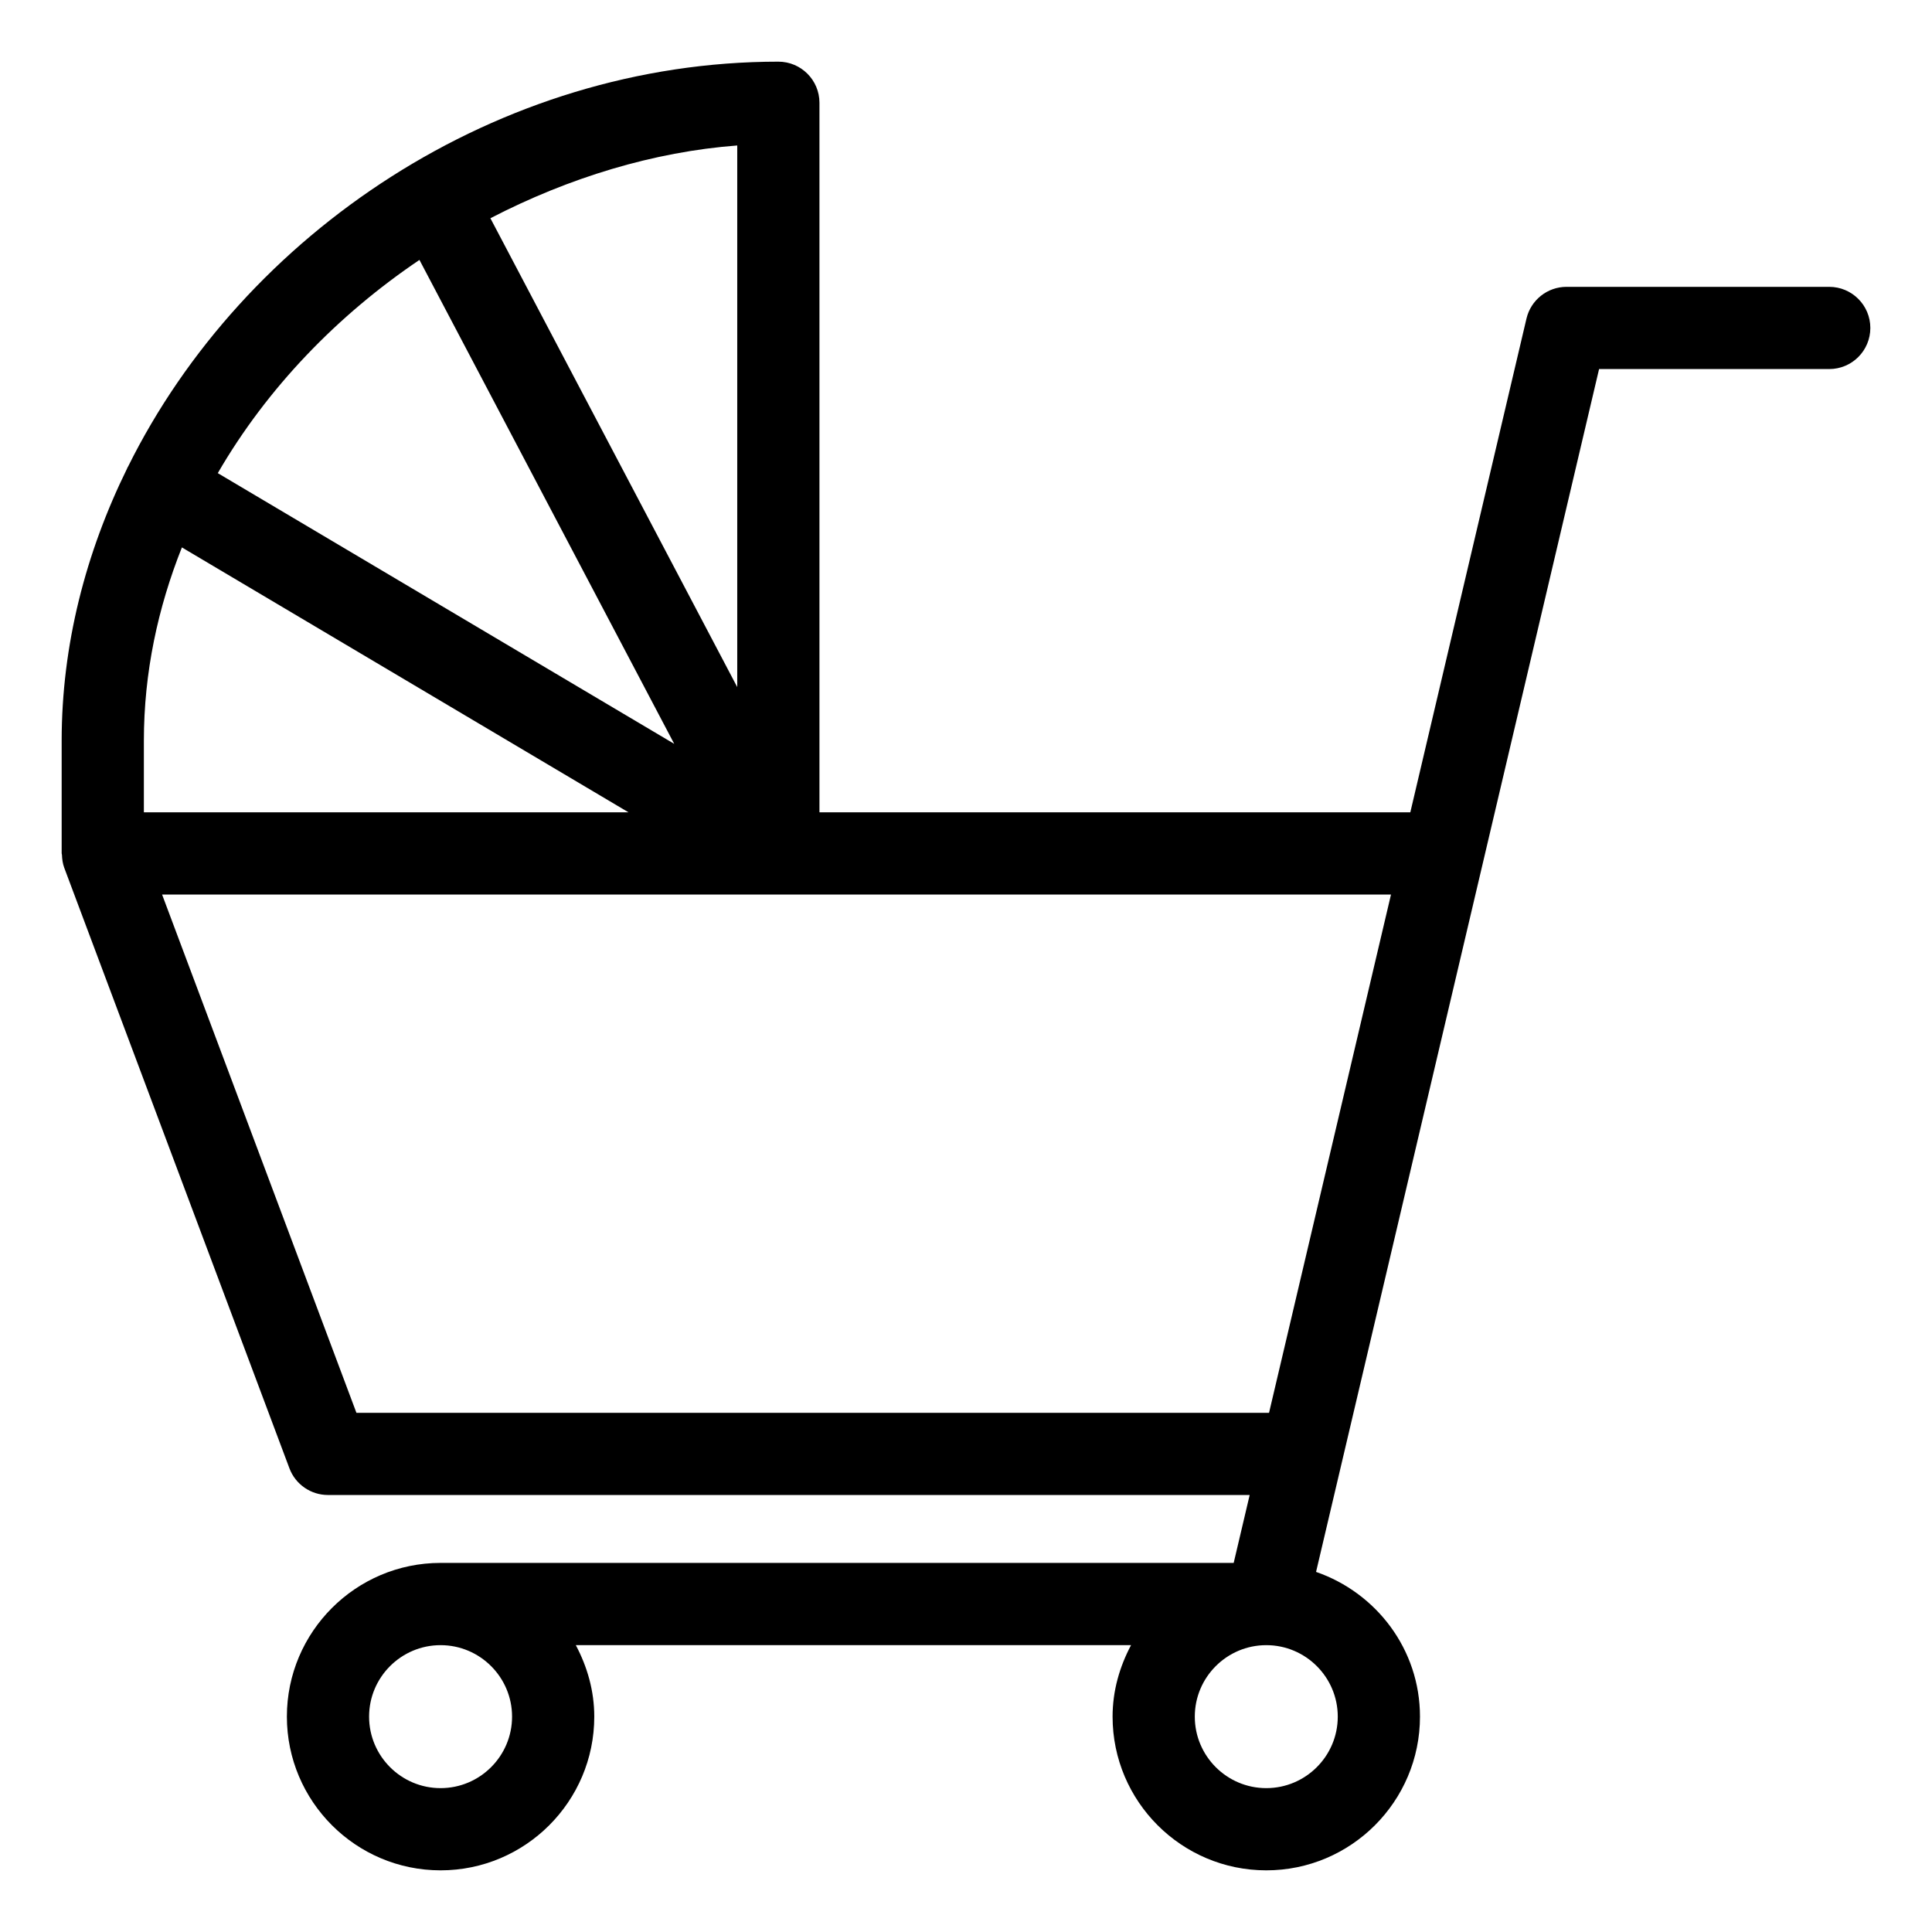 <?xml version="1.0" encoding="utf-8"?>
<!-- Generator: Adobe Illustrator 24.3.0, SVG Export Plug-In . SVG Version: 6.00 Build 0)  -->
<svg version="1.1" id="Ebene_1" xmlns="http://www.w3.org/2000/svg" xmlns:xlink="http://www.w3.org/1999/xlink" x="0px" y="0px"
	 viewBox="0 0 47 47" style="enable-background:new 0 0 47 47;" xml:space="preserve">
<path d="M44.5,6.978h-6.391c-0.464,0-0.867,0.319-0.974,0.771l-2.826,12.012H19.935V2.5c0-0.552-0.448-1-1-1
	c-6.817,0-13.006,4.166-15.824,9.86c-0.002,0.004-0.007,0.006-0.009,0.01c-0.004,0.007-0.004,0.014-0.007,0.021
	C2.084,13.445,1.5,15.693,1.5,18.021v2.739c0,0.012,0.007,0.023,0.007,0.035c0.004,0.107,0.018,0.214,0.056,0.316l5.478,14.609
	c0.146,0.39,0.52,0.649,0.937,0.649h22.423l-0.389,1.652H10.718c-2.062,0-3.739,1.677-3.739,3.739S8.656,45.5,10.718,45.5
	s3.739-1.677,3.739-3.739c0-0.631-0.172-1.217-0.449-1.739h13.507c-0.277,0.522-0.449,1.108-0.449,1.739
	c0,2.062,1.677,3.739,3.739,3.739s3.739-1.677,3.739-3.739c0-1.636-1.062-3.014-2.528-3.521l6.885-29.262H44.5c0.553,0,1-0.448,1-1
	S45.052,6.978,44.5,6.978z M3.5,18.021c0-1.666,0.343-3.24,0.925-4.704l10.864,6.444H3.5V18.021z M17.935,16.715L11.93,5.309
	c1.911-0.989,3.972-1.616,6.005-1.77V16.715z M10.204,6.323l6.198,11.773L5.298,11.51C6.5,9.435,8.216,7.665,10.204,6.323z
	 M8.671,34.37L3.943,21.761h14.992h14.904L30.872,34.37H8.671z M12.457,41.761c0,0.959-0.78,1.739-1.739,1.739
	s-1.739-0.78-1.739-1.739s0.78-1.739,1.739-1.739S12.457,40.802,12.457,41.761z M32.544,41.761c0,0.959-0.78,1.739-1.739,1.739
	s-1.739-0.78-1.739-1.739s0.78-1.739,1.739-1.739S32.544,40.802,32.544,41.761z"/>
</svg>
